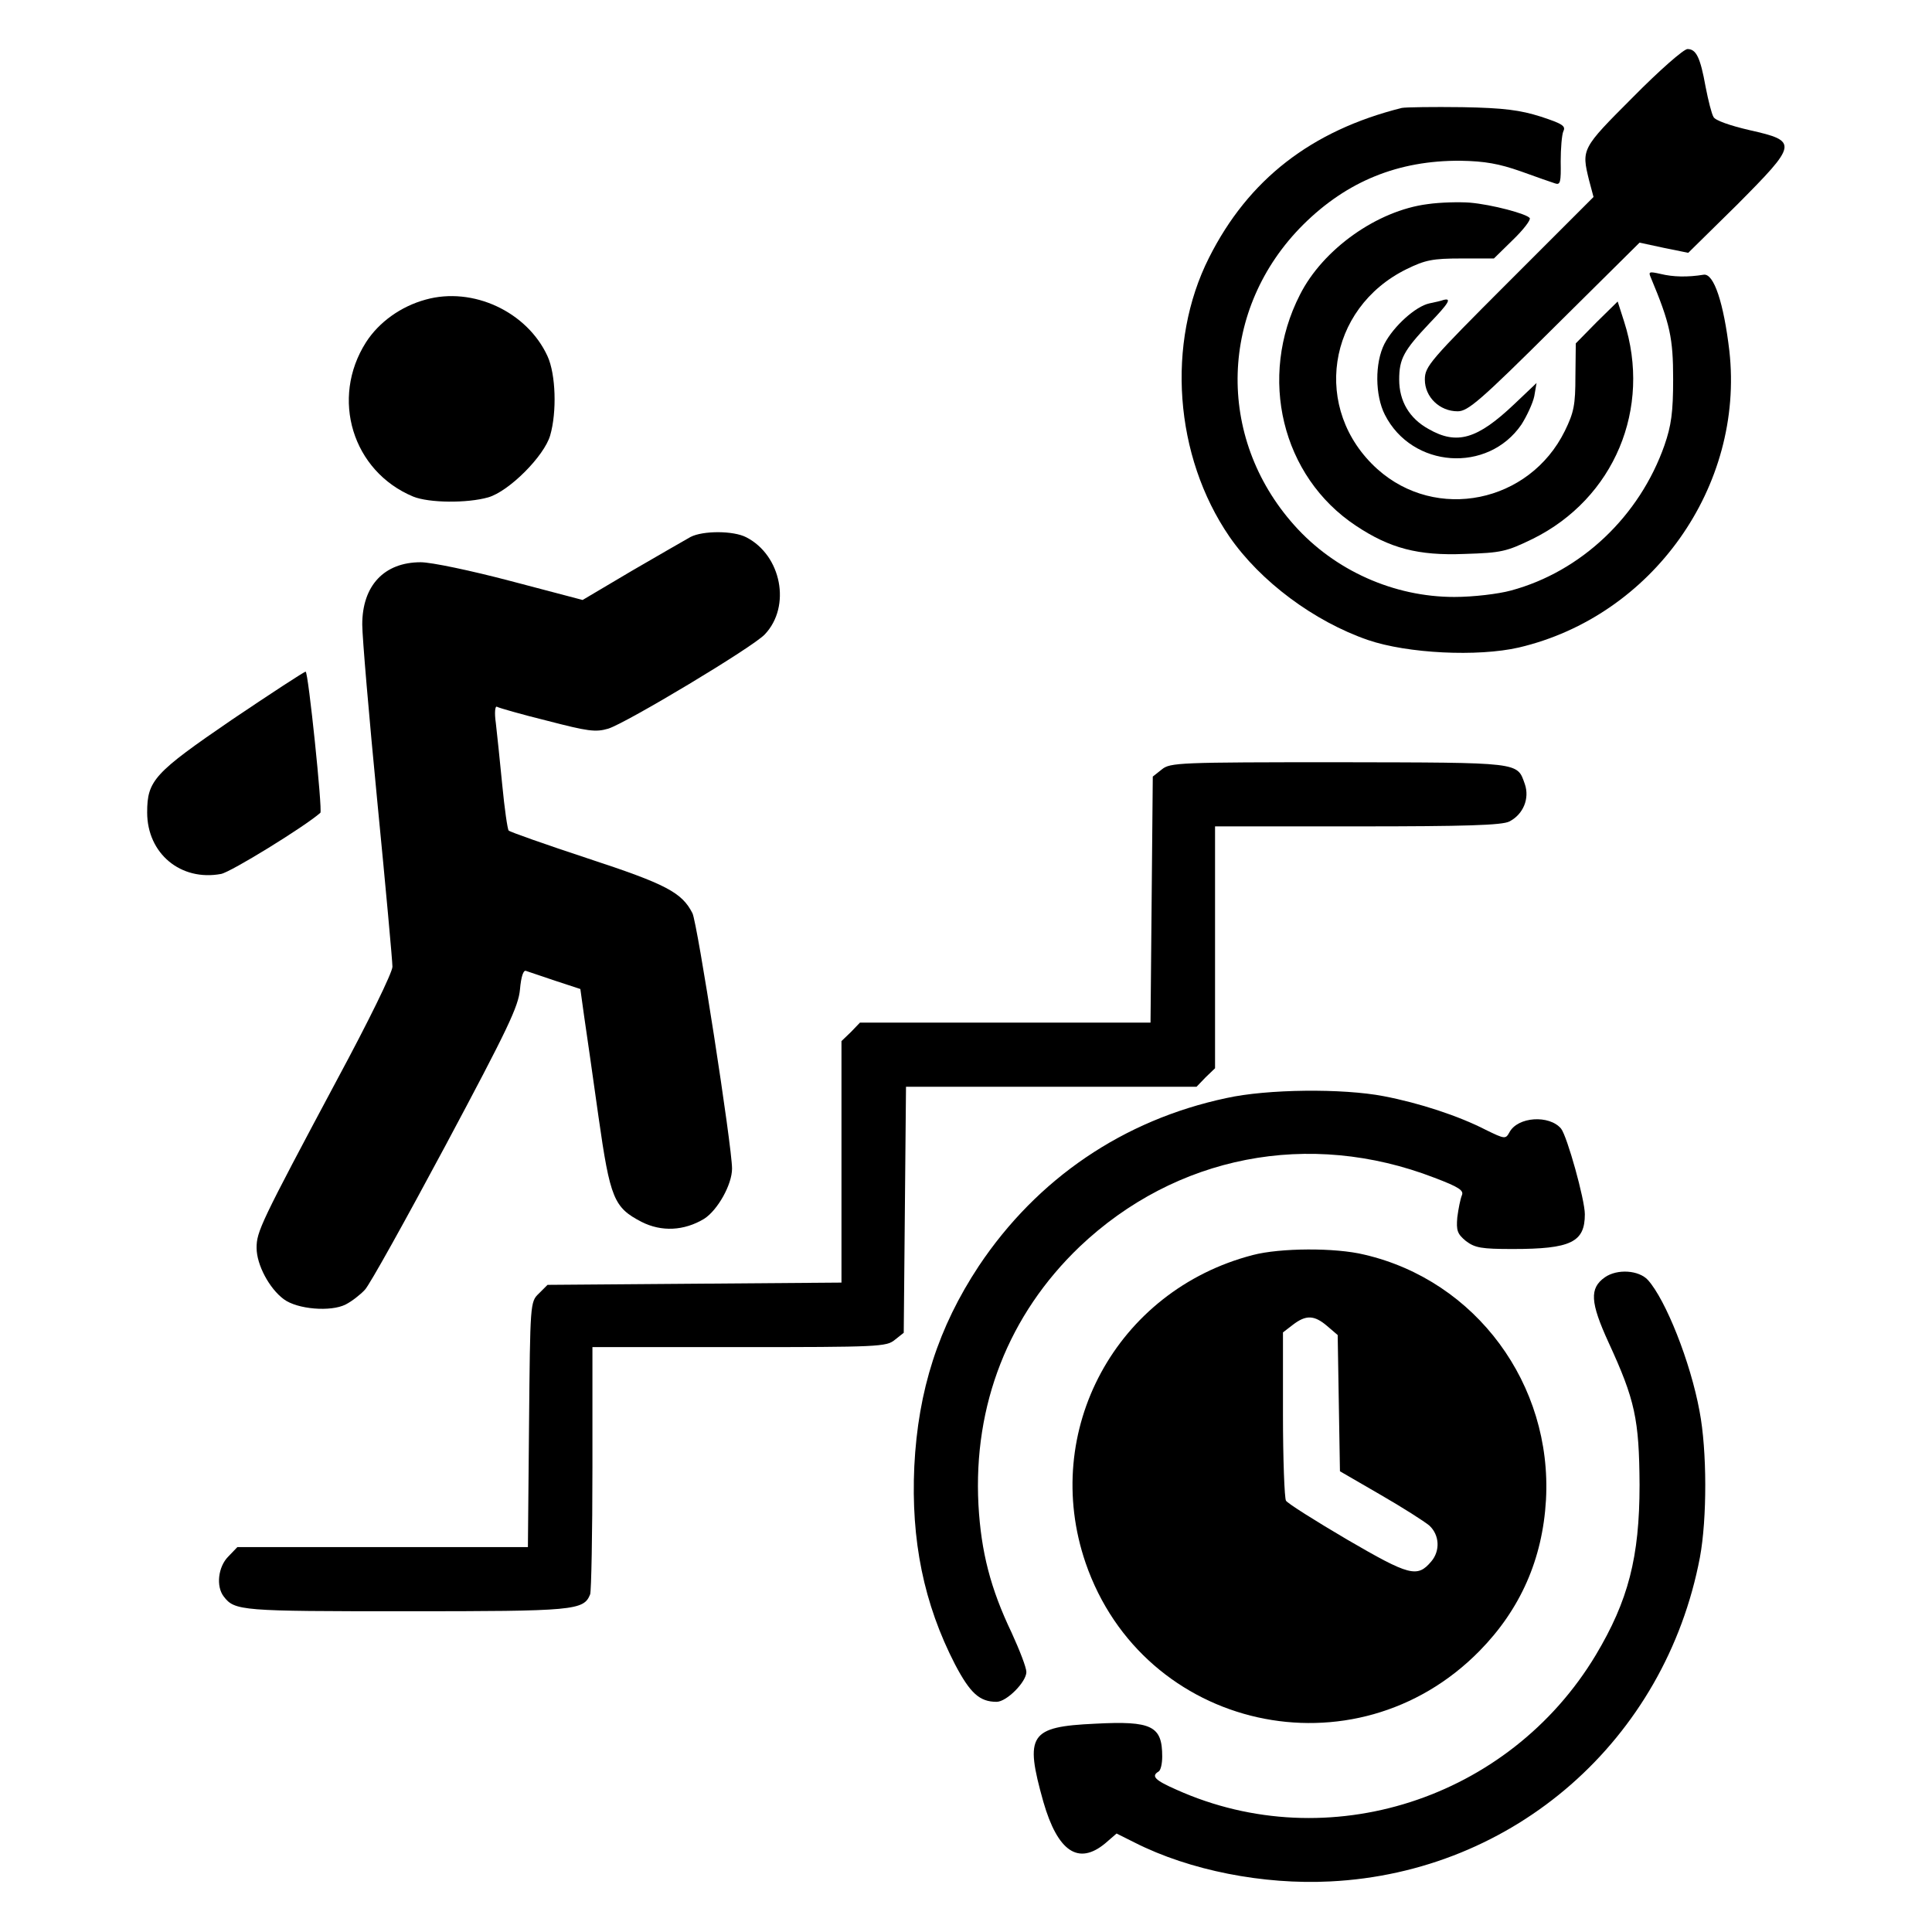<?xml version="1.0" standalone="no"?>
<!DOCTYPE svg PUBLIC "-//W3C//DTD SVG 20010904//EN"
 "http://www.w3.org/TR/2001/REC-SVG-20010904/DTD/svg10.dtd">
<svg version="1.0" xmlns="http://www.w3.org/2000/svg"
 width="512pt" height="512pt" viewBox="0 0 512 512"
 preserveAspectRatio="xMidYMid meet">
<g transform="translate(0,512) scale(0.1,-0.1)"
fill="#000000" stroke="none">
<path d="M4327 4862 c-136 -136 -136 -137 -116 -219 l12 -45 -224 -224 c-210
-210 -223 -225 -223 -260 0 -46 39 -84 87 -84 27 0 59 27 257 224 l225 223 65
-14 64 -13 129 127 c161 162 163 169 34 198 -52 12 -92 26 -96 35 -5 8 -14 44
-21 80 -14 78 -25 100 -48 100 -10 0 -75 -57 -145 -128z"/>
<path d="M3715 4834 c-240 -60 -407 -190 -511 -397 -114 -226 -92 -526 54
-739 82 -119 225 -225 367 -274 105 -36 291 -45 400 -20 354 83 598 427 558
786 -15 127 -41 206 -68 202 -43 -7 -81 -6 -114 2 -31 7 -33 6 -26 -10 51
-122 59 -160 59 -269 0 -88 -5 -123 -23 -175 -66 -188 -221 -335 -407 -385
-33 -9 -99 -17 -150 -17 -160 0 -317 70 -424 190 -209 234 -199 575 24 797
116 115 252 170 416 169 65 -1 103 -8 160 -28 41 -15 82 -29 91 -32 14 -5 16
3 15 58 0 34 3 71 7 80 7 14 -2 20 -60 39 -54 17 -96 23 -208 25 -77 1 -149 0
-160 -2z"/>
<path d="M3783 4579 c-133 -17 -277 -119 -338 -240 -112 -219 -48 -482 148
-612 90 -60 165 -80 288 -75 98 3 111 6 181 40 216 107 316 346 242 576 l-17
53 -56 -55 -55 -56 -1 -87 c0 -76 -4 -96 -28 -145 -94 -191 -341 -241 -497
-101 -174 157 -134 426 78 530 49 24 69 28 144 28 l87 0 50 49 c28 27 48 53
45 58 -7 11 -100 36 -159 41 -27 2 -78 1 -112 -4z"/>
<path d="M1128 4326 c-66 -18 -124 -60 -158 -113 -95 -149 -36 -342 125 -409
42 -17 143 -18 199 -2 55 16 148 109 164 164 18 62 15 162 -7 210 -54 118
-198 185 -323 150z"/>
<path d="M3825 4325 c-5 -2 -22 -6 -37 -9 -37 -8 -95 -61 -119 -107 -26 -51
-25 -137 1 -188 72 -142 273 -156 362 -26 14 22 30 56 34 75 l6 35 -59 -56
c-98 -93 -152 -109 -227 -66 -51 28 -78 74 -78 131 0 55 12 77 80 149 52 54
60 68 37 62z"/>
<path d="M1830 3697 c-14 -8 -84 -48 -156 -90 l-130 -77 -190 50 c-106 28
-211 50 -239 50 -97 0 -155 -62 -155 -165 0 -33 18 -244 40 -470 22 -225 40
-422 40 -437 0 -15 -63 -144 -146 -298 -204 -382 -214 -404 -214 -447 0 -45
34 -108 72 -136 36 -27 125 -34 164 -14 16 8 39 26 51 39 12 12 108 185 214
383 165 309 193 368 197 413 3 34 9 52 16 49 6 -2 41 -14 77 -26 l67 -22 10
-72 c6 -40 23 -159 38 -266 31 -218 41 -241 114 -279 53 -27 113 -24 166 8 36
23 74 91 74 133 0 59 -92 652 -105 677 -28 55 -70 77 -277 145 -112 37 -206
70 -210 74 -3 3 -11 58 -17 121 -6 63 -14 137 -17 164 -4 27 -2 46 3 43 5 -3
64 -20 133 -37 108 -28 128 -31 162 -21 48 15 385 217 415 250 70 74 44 209
-49 257 -34 18 -115 18 -148 1z"/>
<path d="M615 3213 c-206 -141 -225 -161 -225 -246 0 -109 89 -183 196 -163
26 5 221 125 263 162 6 6 -32 374 -39 374 -4 0 -91 -57 -195 -127z"/>
<path d="M3079 3081 l-24 -19 -3 -326 -3 -326 -385 0 -385 0 -24 -25 -25 -24
0 -320 0 -320 -390 -3 -389 -3 -23 -23 c-23 -22 -23 -25 -26 -347 l-3 -325
-385 0 -385 0 -24 -25 c-27 -27 -33 -79 -12 -106 29 -38 46 -39 482 -39 448 0
472 2 489 45 3 9 6 160 6 336 l0 319 389 0 c368 0 390 1 412 19 l24 19 3 326
3 326 385 0 385 0 24 25 25 24 0 321 0 320 378 0 c284 0 383 3 402 13 37 19
54 61 41 99 -21 59 -7 57 -492 58 -425 0 -448 -1 -470 -19z"/>
<path d="M3250 2210 c-273 -58 -501 -213 -656 -445 -107 -162 -161 -329 -171
-531 -9 -196 25 -364 108 -525 40 -76 65 -99 110 -99 27 0 79 53 79 79 0 12
-18 58 -39 104 -56 117 -81 214 -88 339 -14 265 80 504 268 684 255 242 608
311 940 183 66 -25 79 -34 73 -47 -4 -10 -9 -35 -12 -58 -3 -35 0 -44 23 -63
24 -18 41 -21 124 -21 154 0 191 18 191 92 0 39 -47 207 -63 227 -31 37 -115
32 -137 -10 -10 -18 -12 -18 -63 7 -72 37 -176 71 -270 89 -109 21 -309 19
-417 -5z"/>
<path d="M3320 1794 c-362 -94 -563 -466 -443 -816 153 -444 714 -569 1044
-233 108 110 167 243 176 400 17 306 -185 581 -481 650 -77 19 -224 18 -296
-1z m197 -188 l28 -24 3 -181 3 -180 107 -62 c59 -34 117 -71 130 -82 27 -25
29 -67 5 -95 -37 -44 -58 -38 -223 58 -85 50 -158 96 -162 103 -4 6 -8 110 -8
229 l0 217 26 20 c35 27 57 26 91 -3z"/>
<path d="M4253 1735 c-41 -29 -39 -66 10 -173 70 -152 81 -203 82 -377 0 -192
-30 -307 -116 -451 -230 -383 -710 -537 -1111 -357 -57 25 -68 36 -48 48 6 3
10 21 10 40 0 81 -27 95 -178 87 -174 -8 -187 -29 -137 -207 38 -132 93 -169
164 -110 l30 26 48 -24 c146 -74 341 -112 518 -103 488 24 888 375 980 859 19
102 19 283 -1 387 -24 131 -90 296 -137 348 -24 26 -81 30 -114 7z"/>
</g>
</svg>
